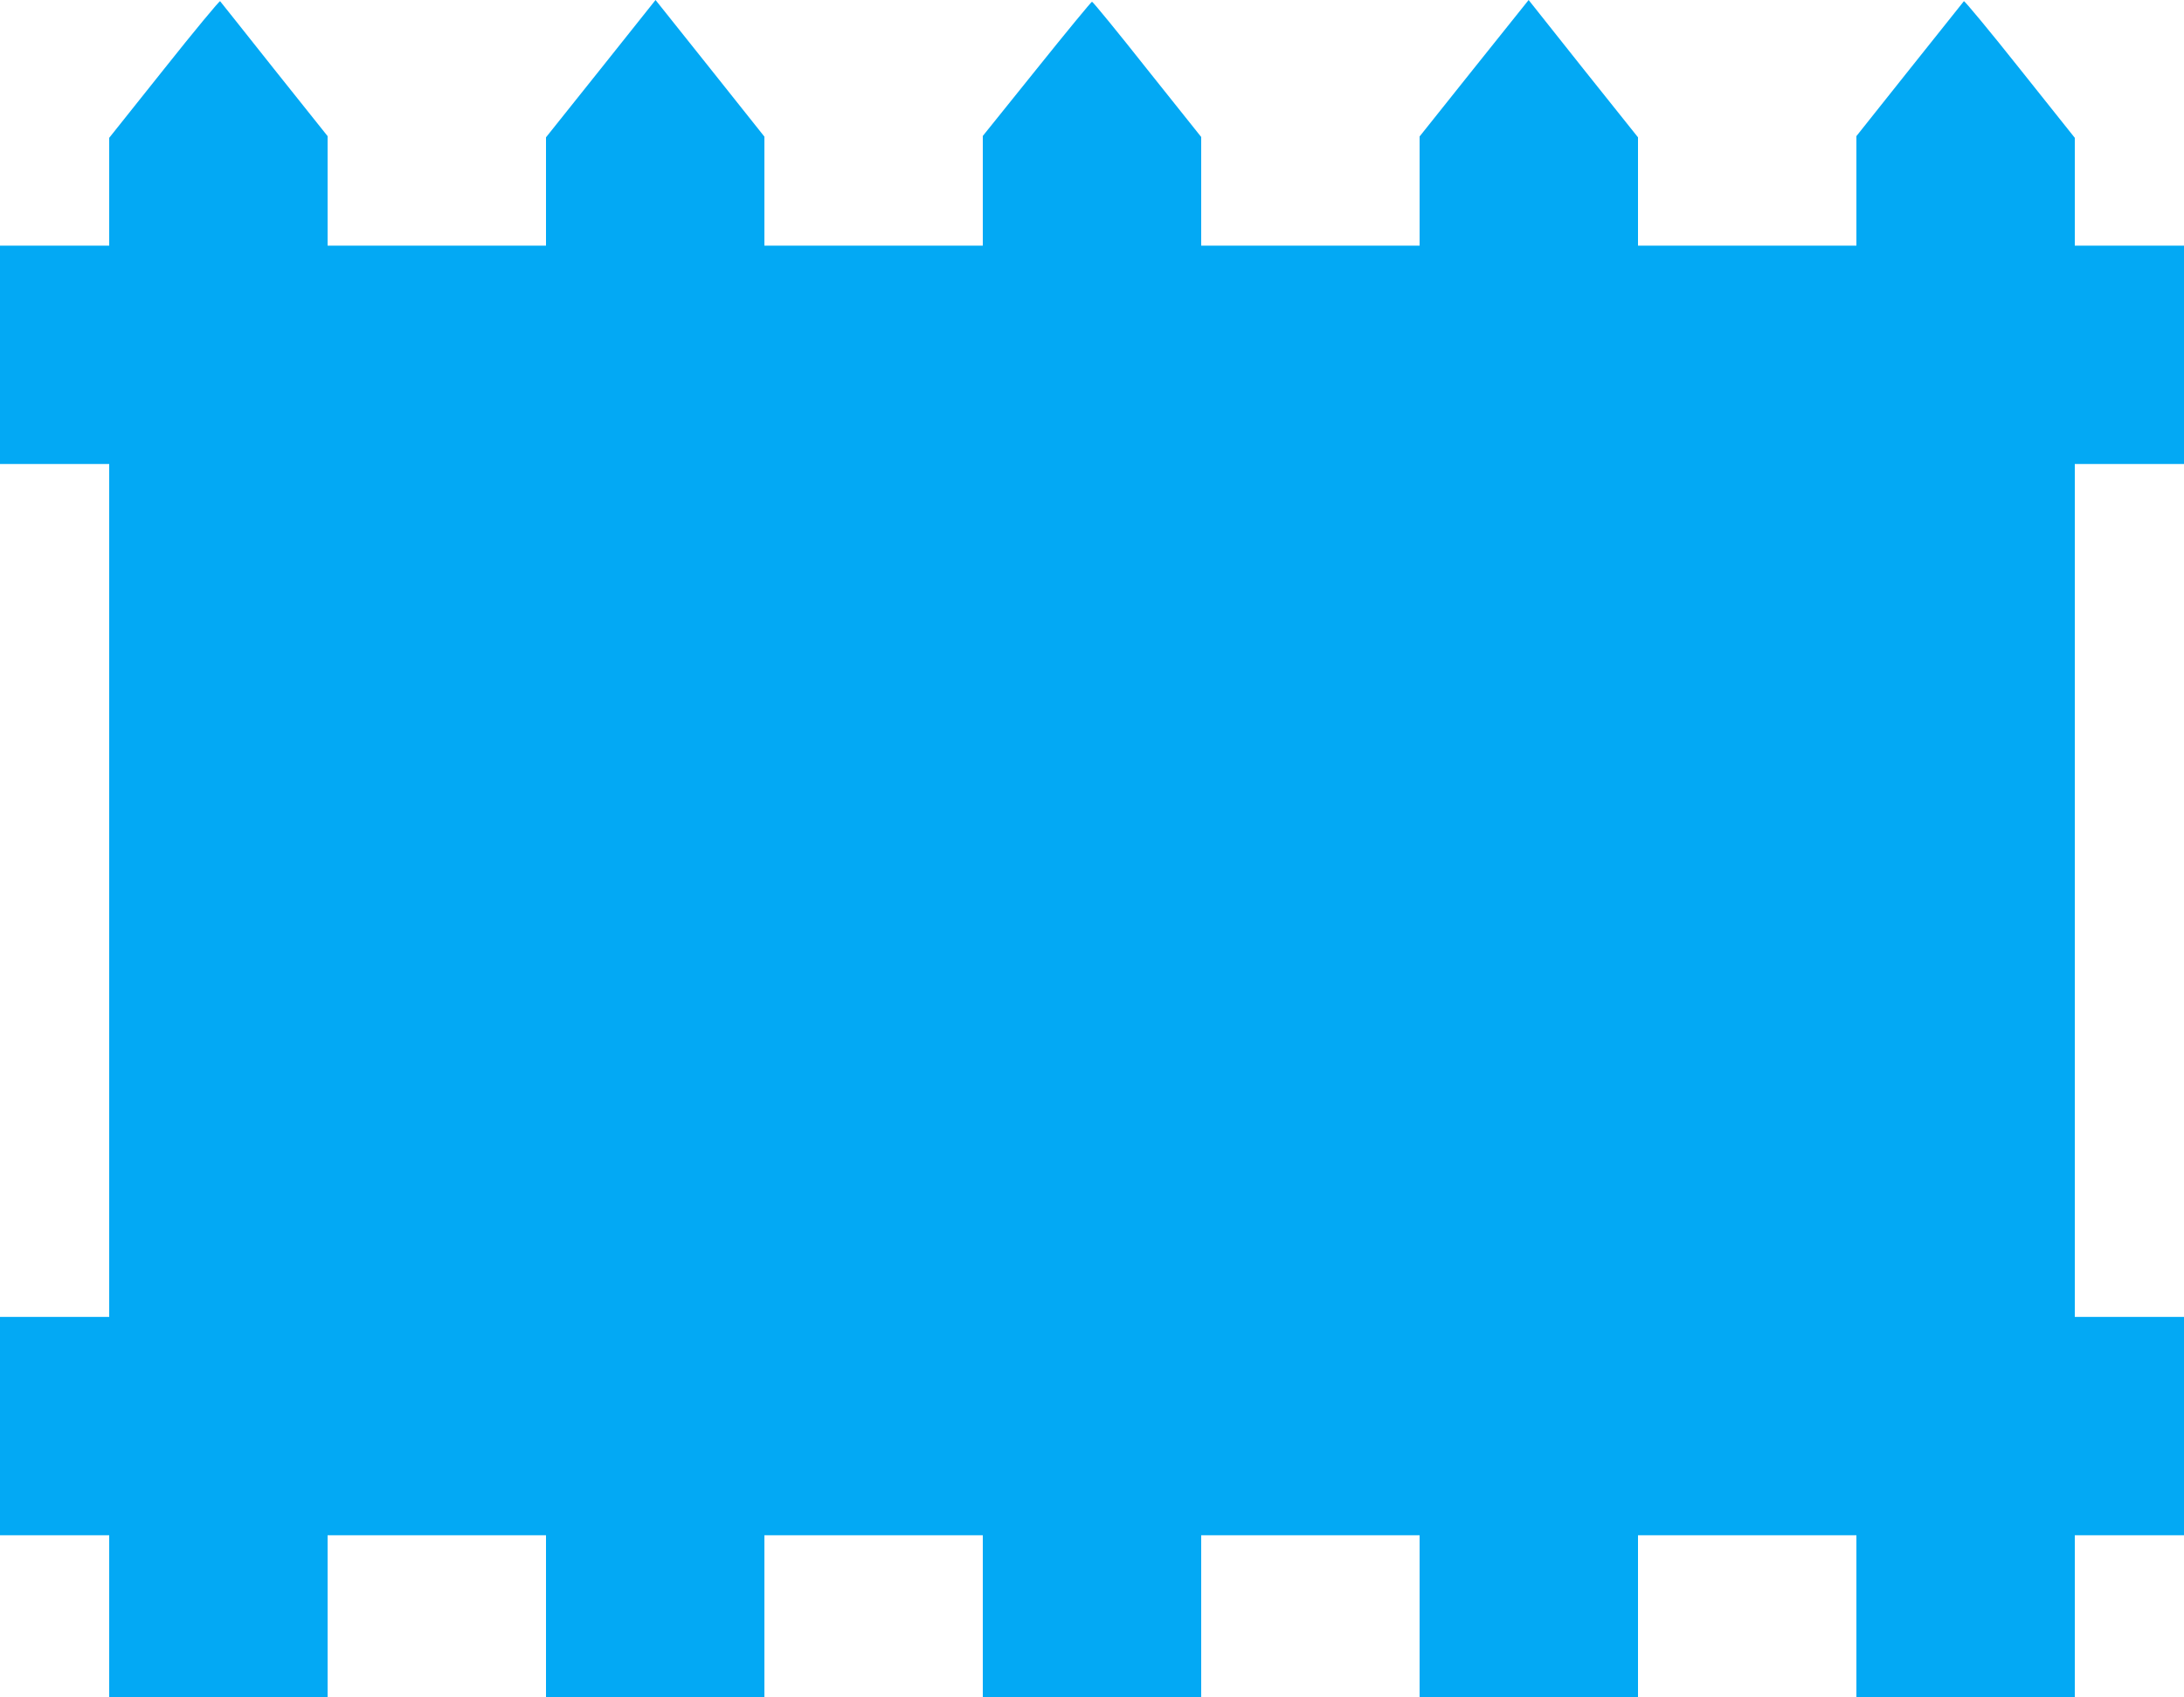<?xml version="1.0" standalone="no"?>
<!DOCTYPE svg PUBLIC "-//W3C//DTD SVG 20010904//EN"
 "http://www.w3.org/TR/2001/REC-SVG-20010904/DTD/svg10.dtd">
<svg version="1.0" xmlns="http://www.w3.org/2000/svg"
 width="1280pt" height="995pt" viewBox="0 0 1280 995"
 preserveAspectRatio="xMidYMid meet">
<g transform="translate(0,995) scale(0.1,-0.1)"
fill="#03a9f4" stroke="none">
<path d="M962 9546 l-322 -404 0 -316 0 -316 -320 0 -320 0 0 -640 0 -640 320
0 320 0 0 -2500 0 -2500 -320 0 -320 0 0 -640 0 -640 320 0 320 0 0 -475 0
-475 640 0 640 0 0 475 0 475 640 0 640 0 0 -475 0 -475 640 0 640 0 0 475 0
475 640 0 640 0 0 -475 0 -475 640 0 640 0 0 475 0 475 640 0 640 0 0 -475 0
-475 640 0 640 0 0 475 0 475 640 0 640 0 0 -475 0 -475 640 0 640 0 0 475 0
475 320 0 320 0 0 640 0 640 -320 0 -320 0 0 2500 0 2500 320 0 320 0 0 640 0
640 -320 0 -320 0 0 316 0 316 -322 404 c-177 223 -325 401 -328 397 -4 -5
-147 -184 -319 -400 l-311 -391 0 -321 0 -321 -640 0 -640 0 0 318 0 317 -321
402 -320 403 -320 -400 -319 -400 0 -320 0 -320 -640 0 -640 0 0 318 0 319
-316 396 c-173 219 -319 397 -324 397 -4 0 -150 -177 -324 -394 l-316 -393 0
-322 0 -321 -640 0 -640 0 0 320 0 319 -319 401 -319 400 -321 -403 -321 -402
0 -317 0 -318 -640 0 -640 0 0 321 0 321 -312 391 c-171 216 -314 395 -318
400 -3 4 -151 -174 -328 -397z"/>
</g>
</svg>
